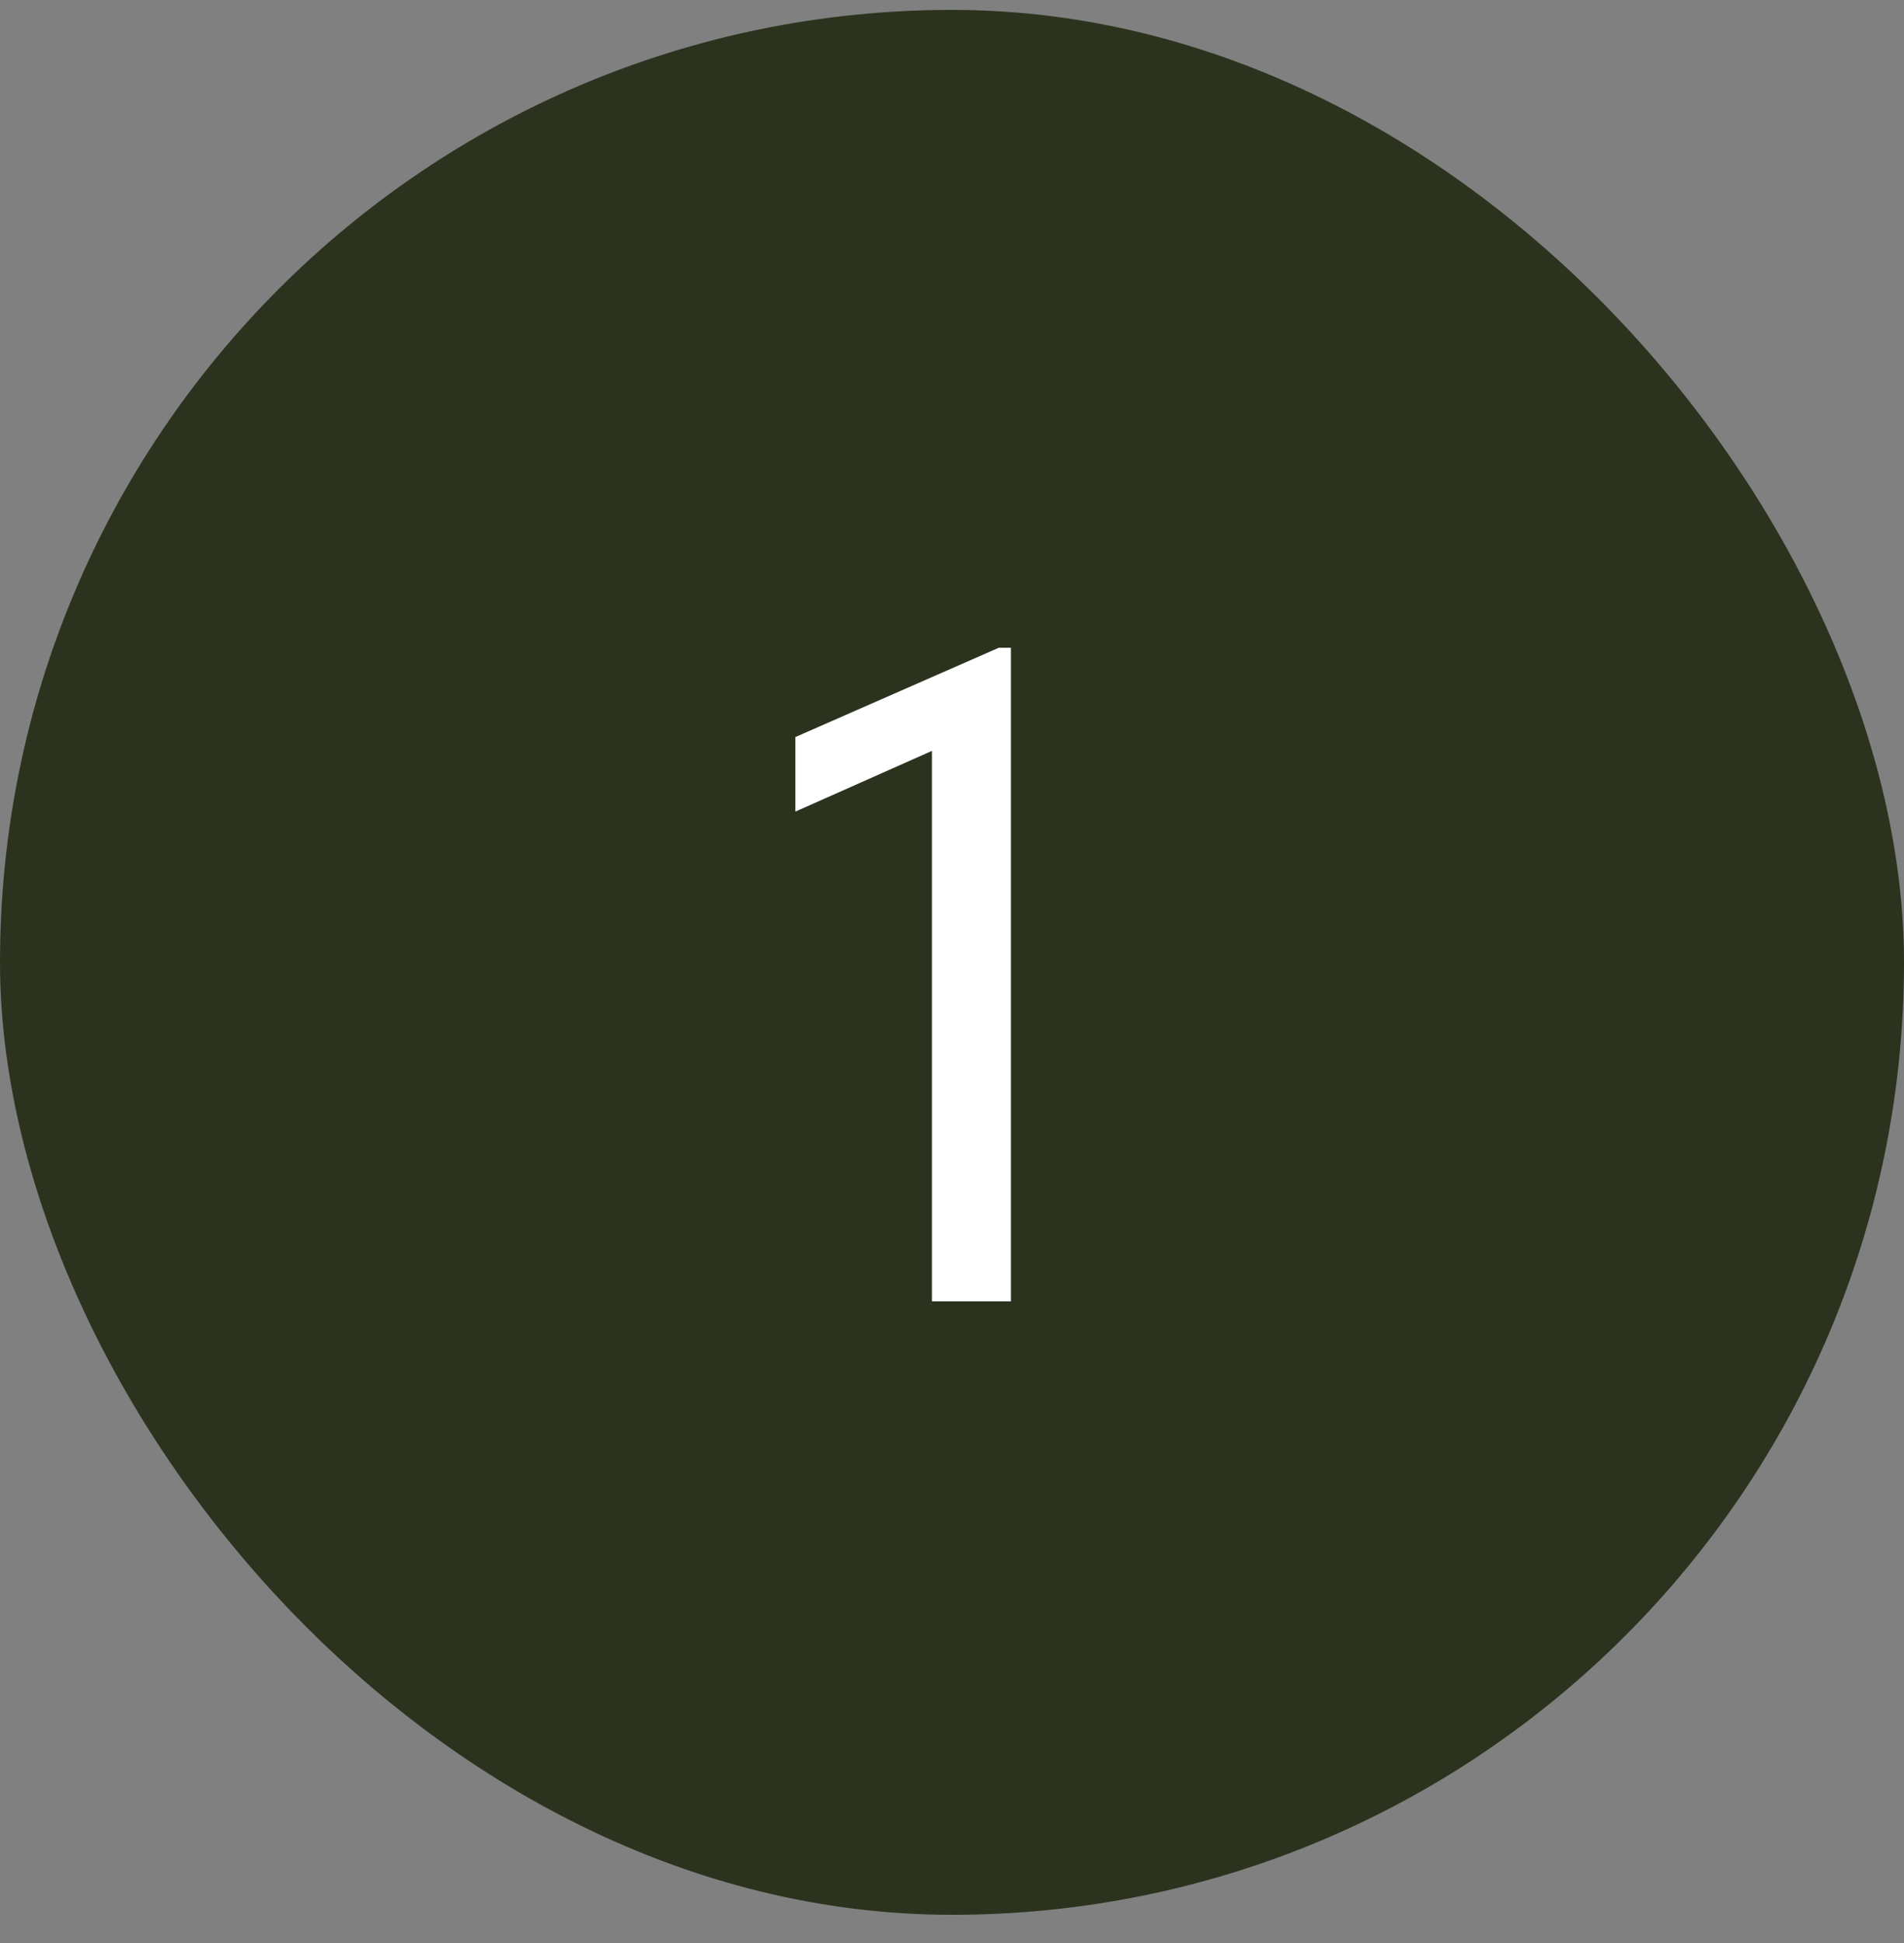 <svg xmlns="http://www.w3.org/2000/svg" fill="none" viewBox="0 0 50 51" height="51" width="50">
<rect x="0" y="0" width="50" height="51" fill="#808080" stroke="none"/>
<rect fill="#2B331E" rx="25" height="50" width="50" y="0.26"></rect>
<path fill="white" d="M26.547 17.002V34.158H24.473V19.709L20.887 21.303V19.346L26.23 17.002H26.547Z"></path>
</svg>
